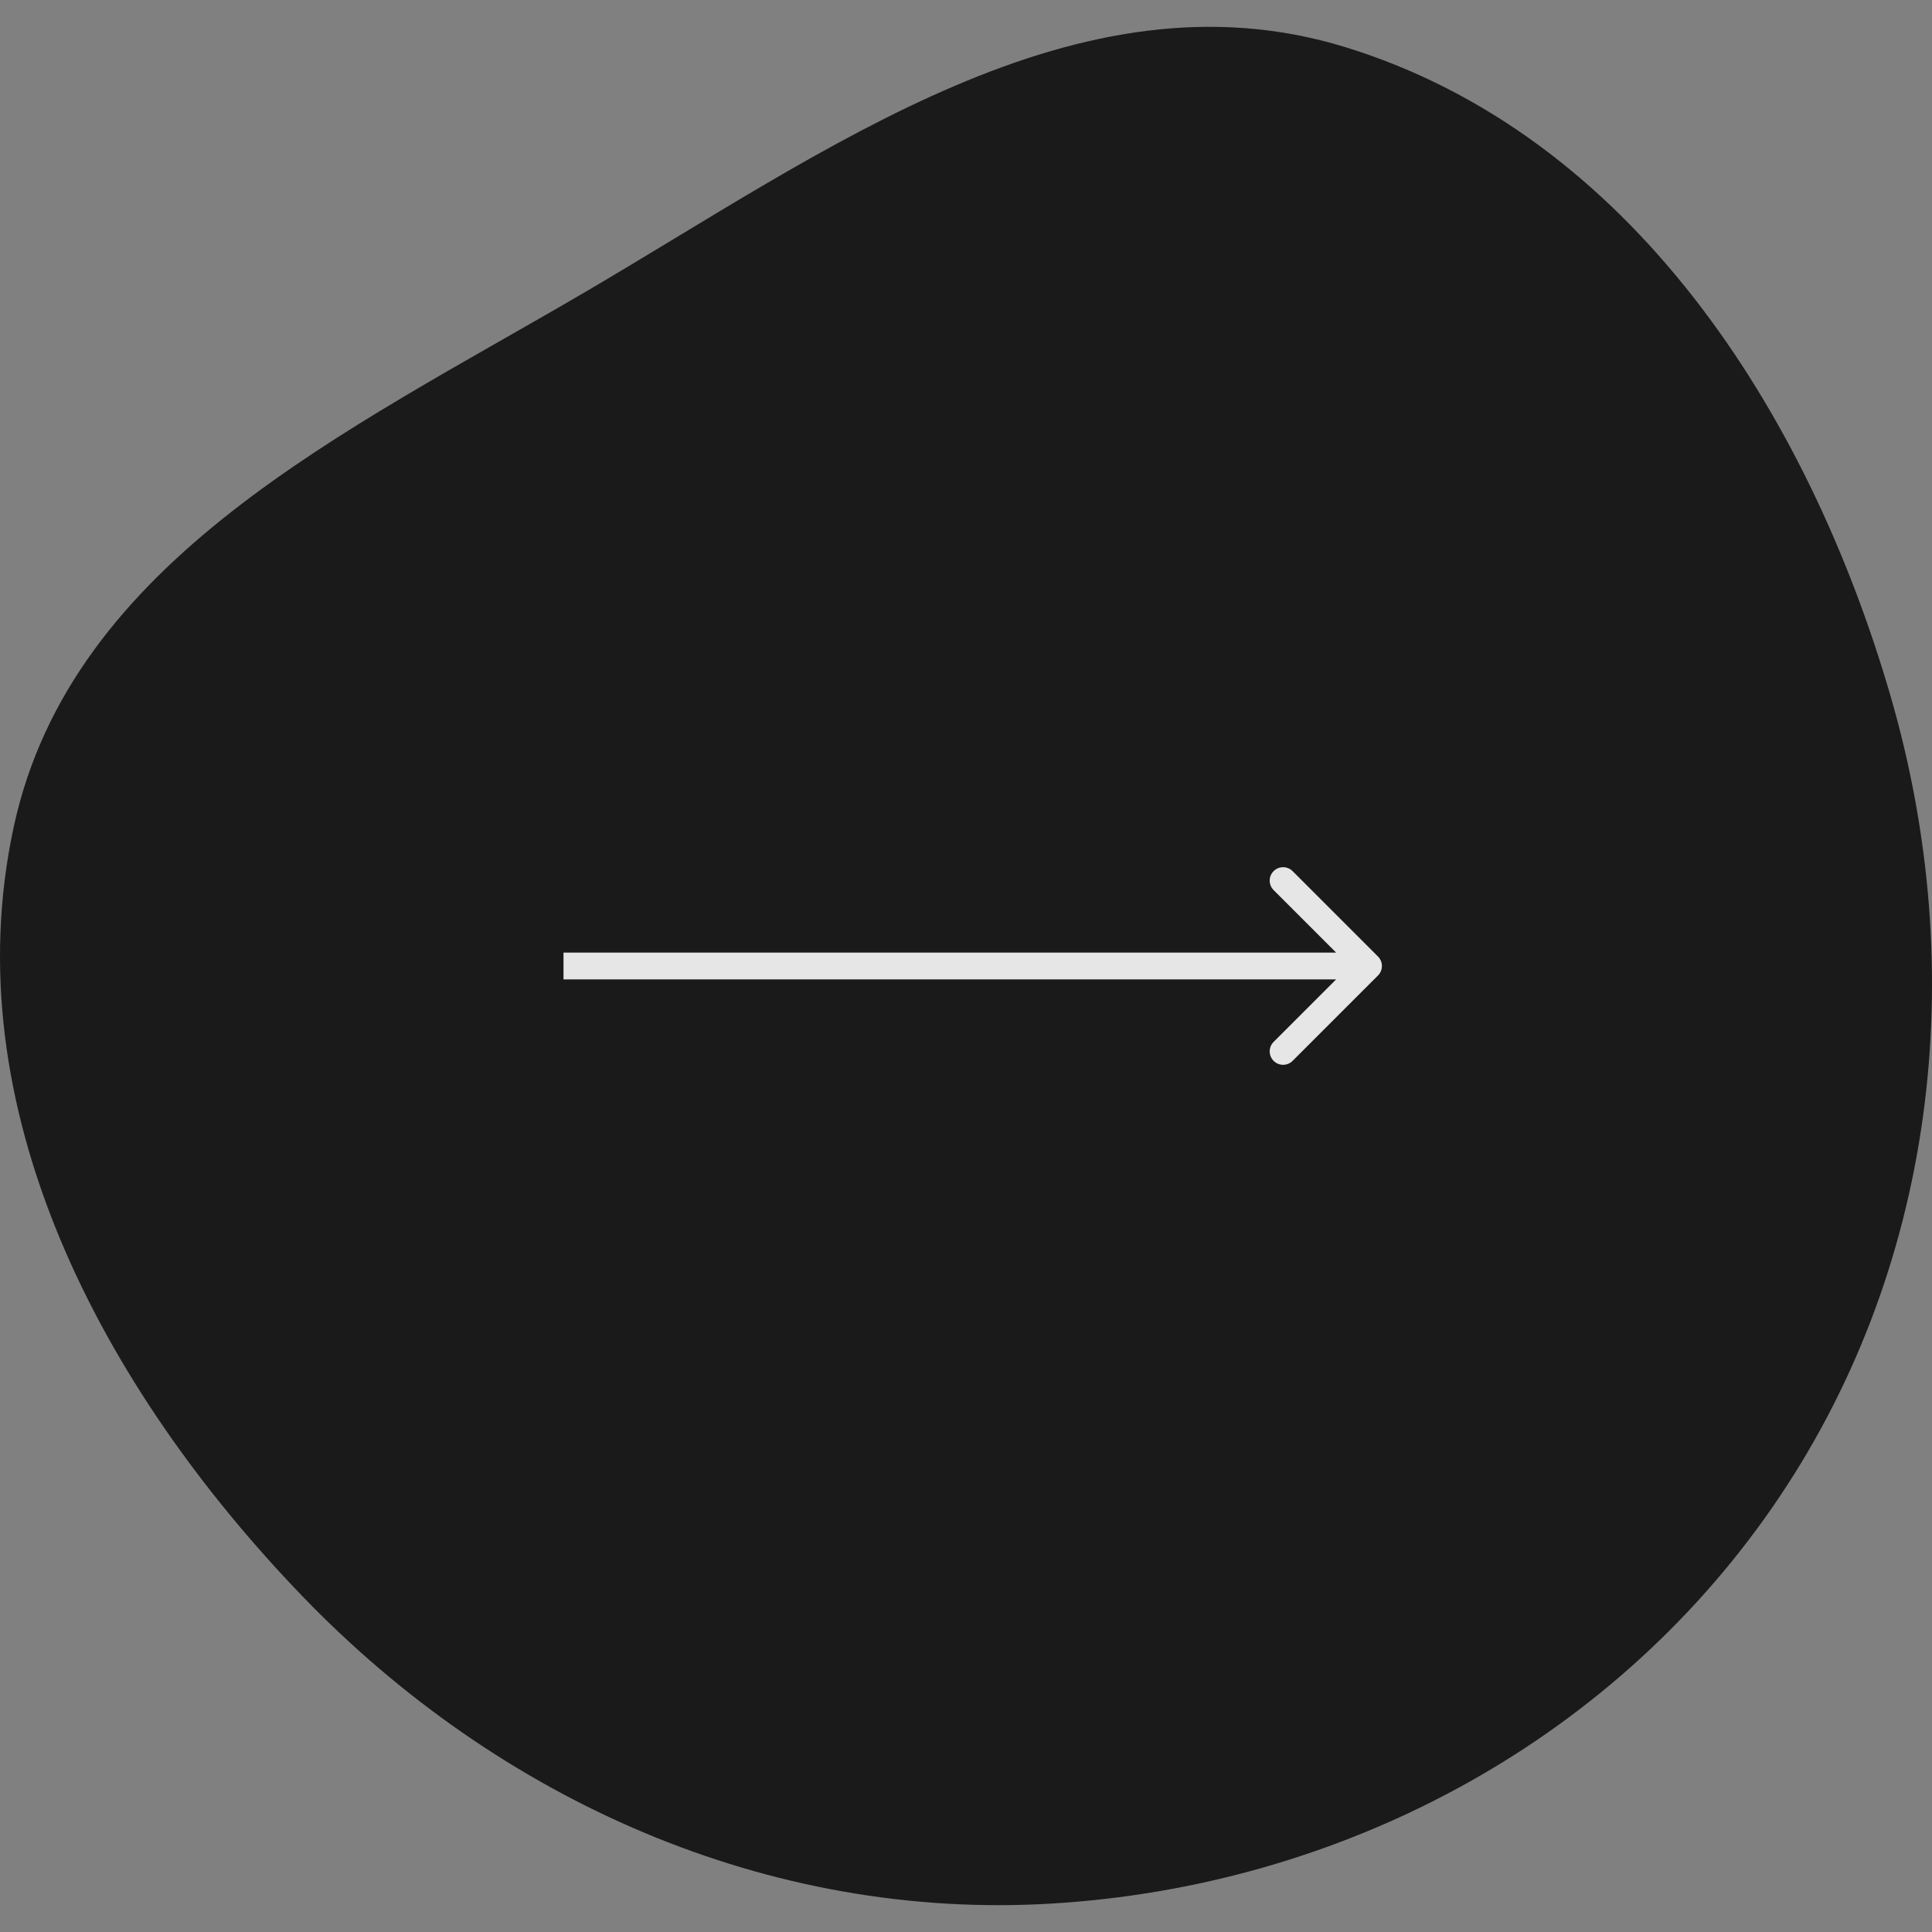 <svg width="144" height="144" viewBox="0 0 144 144" fill="none" xmlns="http://www.w3.org/2000/svg">
<rect x="0" y="0" width="144" height="144" fill="#808080" stroke="none"/>
<g opacity="0.8">
<path fill-rule="evenodd" clip-rule="evenodd" d="M43.56 21.799C61.568 11.257 80.281 -2.641 100.278 3.516C121.486 10.046 134.7 30.599 140.877 51.763C146.906 72.418 144.33 94.716 132.062 112.405C119.864 129.993 99.869 140.592 78.376 141.881C57.243 143.149 37.191 134.175 22.543 118.975C7.589 103.458 -3.508 82.583 1.026 61.619C5.331 41.711 25.895 32.14 43.56 21.799Z" fill="black"/>
<path d="M102.707 72.707C103.098 72.317 103.098 71.683 102.707 71.293L96.343 64.929C95.953 64.538 95.32 64.538 94.929 64.929C94.538 65.32 94.538 65.953 94.929 66.343L100.586 72L94.929 77.657C94.538 78.047 94.538 78.68 94.929 79.071C95.32 79.462 95.953 79.462 96.343 79.071L102.707 72.707ZM42 73L102 73V71L42 71V73Z" fill="white"/>
</g>
</svg>
